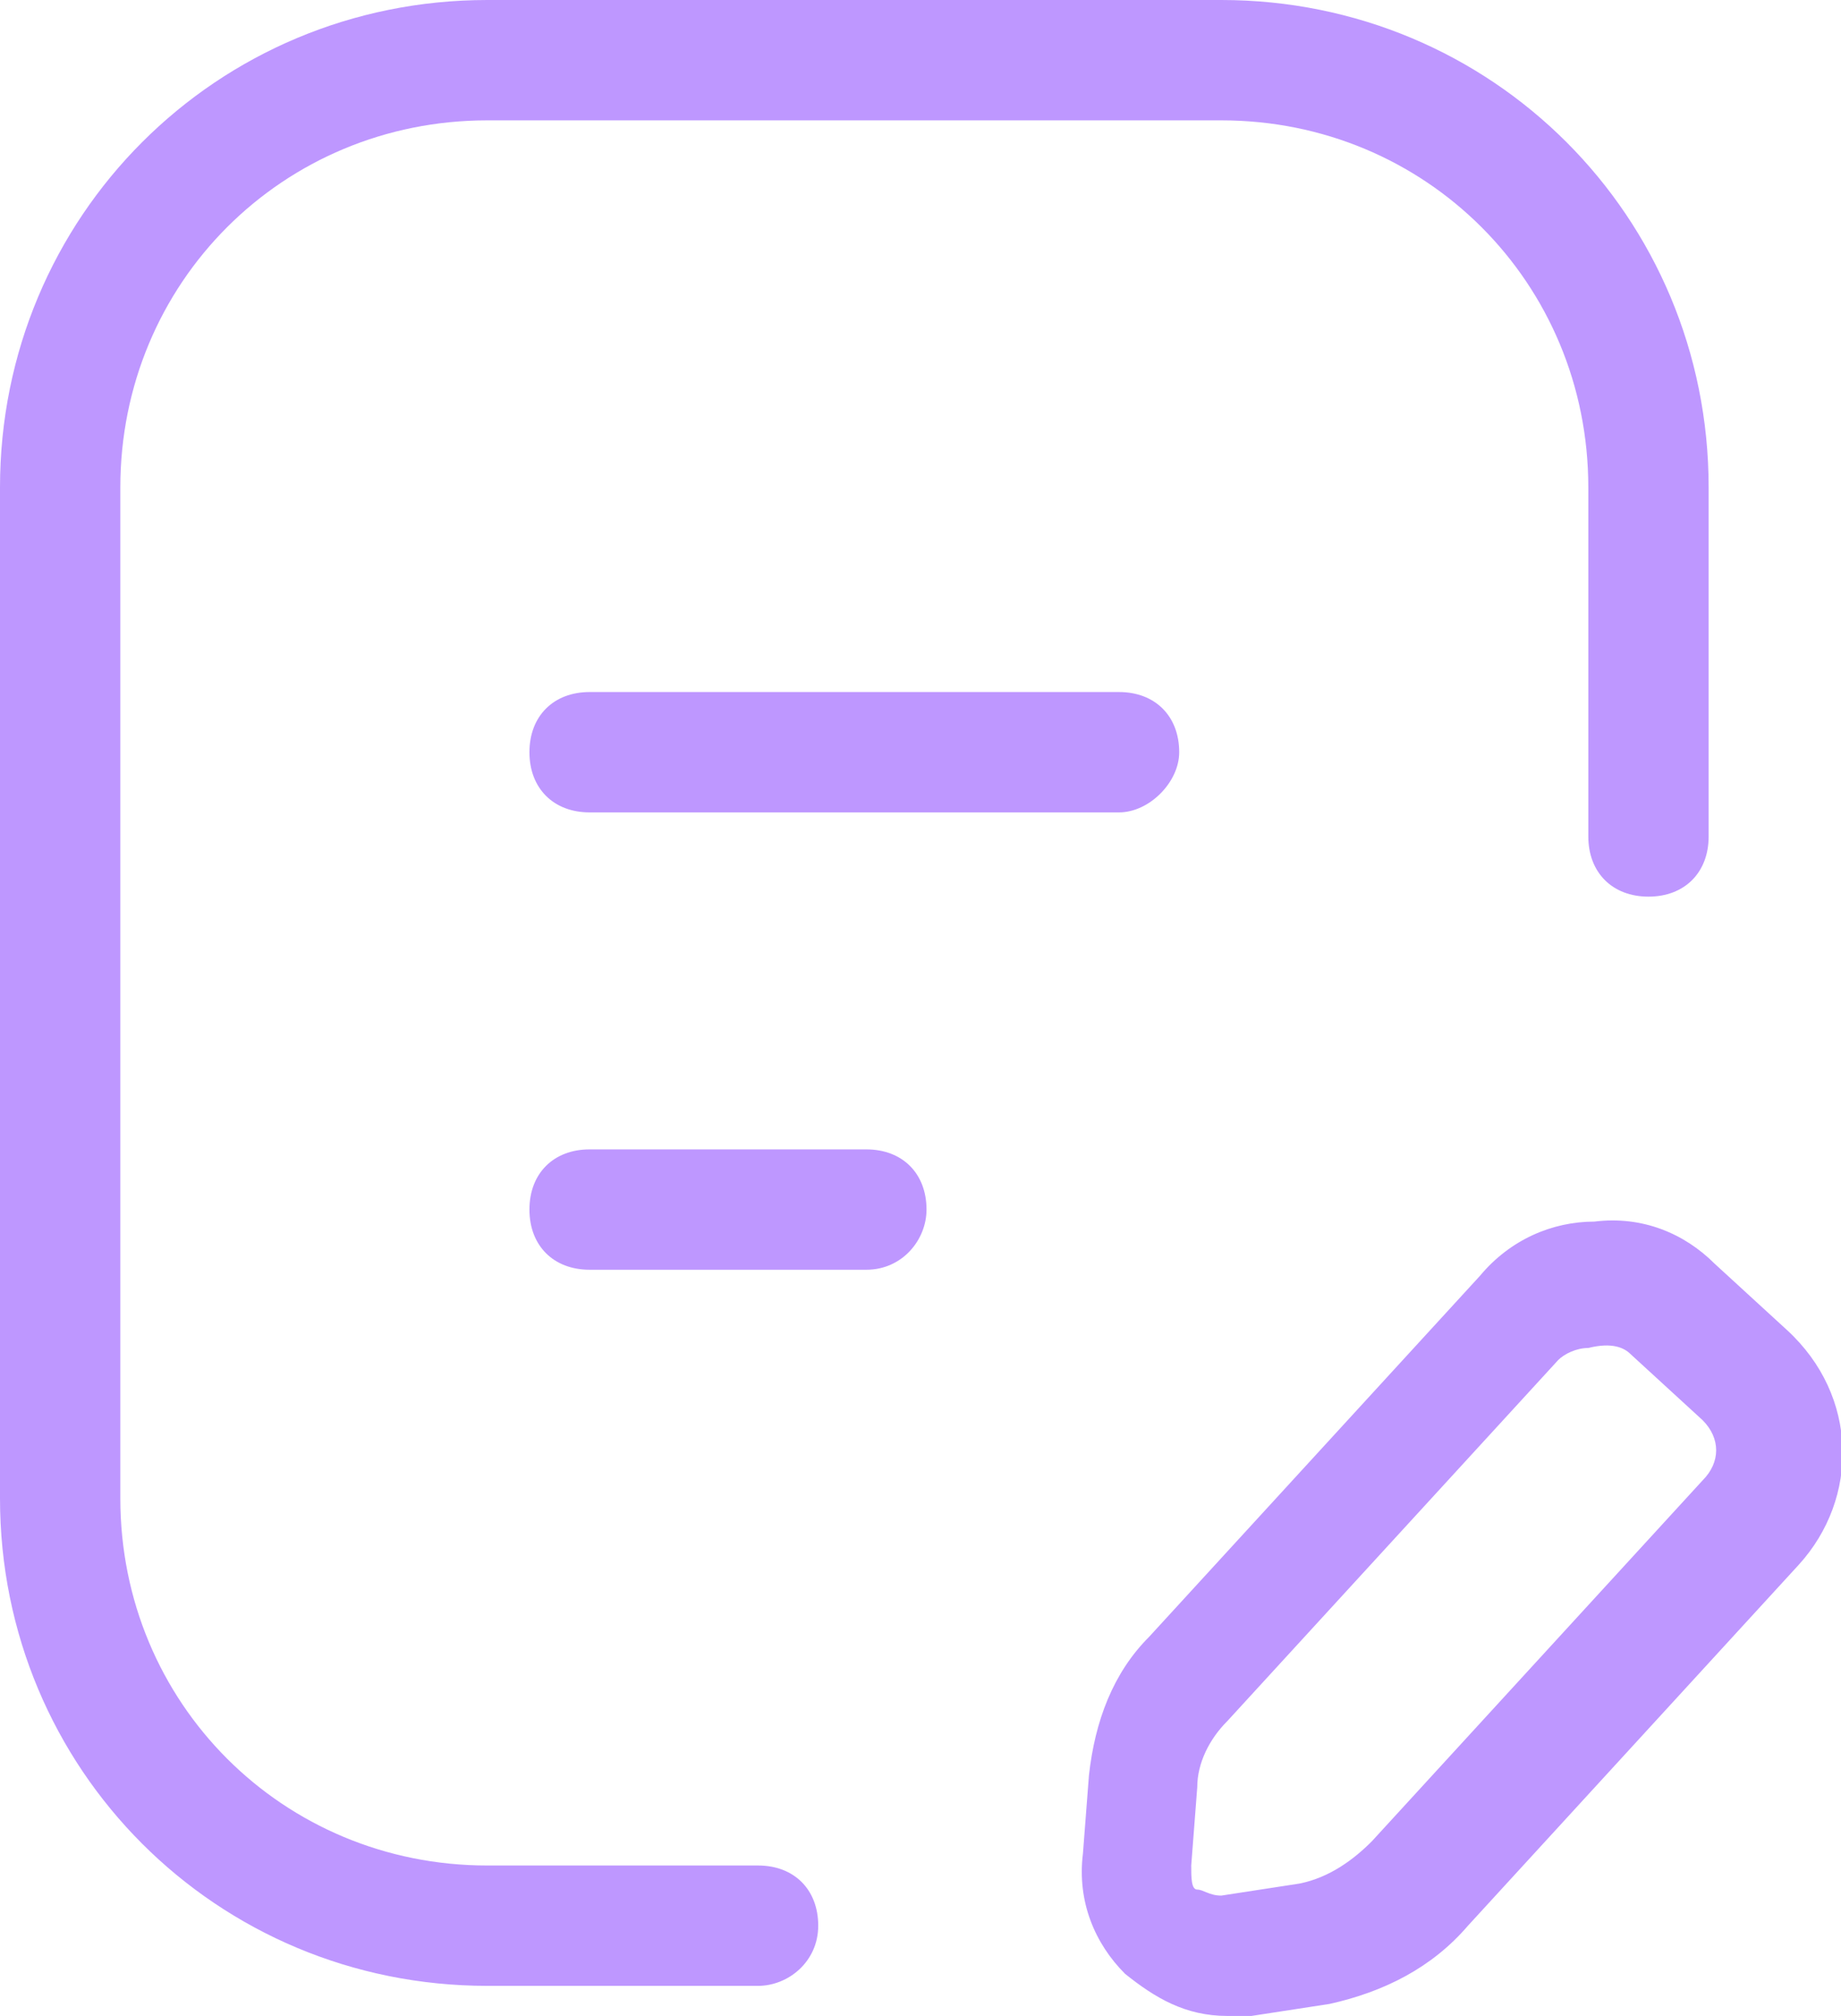 <?xml version="1.0" encoding="utf-8"?>
<!-- Generator: Adobe Illustrator 27.9.0, SVG Export Plug-In . SVG Version: 6.00 Build 0)  -->
<svg version="1.1" id="Calque_1" xmlns="http://www.w3.org/2000/svg" xmlns:xlink="http://www.w3.org/1999/xlink" x="0px" y="0px"
	 viewBox="0 0 30.6 33.5" style="enable-background:new 0 0 30.6 33.5;" xml:space="preserve">
<style type="text/css">
	.st0{fill:#BE97FF;}
</style>
<path id="iconDocumentEdit" class="st0" d="M12.6,33H8.1C3.6,33,0,29.4,0,24.9V8.1C0,3.6,3.6,0,8.1,0h12.2c4.5,0,8.1,3.6,8.1,8.1
	v5.8c0,0.6-0.4,1-1,1s-1-0.4-1-1V8.1c0-3.4-2.7-6.1-6.1-6.1H8.1C4.7,2,2,4.7,2,8.1v16.8C2,28.3,4.7,31,8.1,31h4.5c0.6,0,1,0.4,1,1
	S13.1,33,12.6,33z M20.8,33.5l1.3-0.2c0.9-0.2,1.7-0.6,2.3-1.3l5.5-6c1-1.1,1-2.8-0.2-3.9l-1.2-1.1c-0.5-0.5-1.2-0.8-2-0.7
	c-0.7,0-1.4,0.3-1.9,0.9l-5.5,6c-0.6,0.6-0.9,1.4-1,2.3L18,30.8c-0.1,0.8,0.2,1.5,0.7,2c0.5,0.4,1,0.7,1.7,0.7
	C20.5,33.5,20.6,33.5,20.8,33.5z M27.1,22.5l1.2,1.1c0.3,0.3,0.3,0.7,0,1l-5.5,6c-0.3,0.3-0.7,0.6-1.2,0.7c0,0,0,0,0,0l-1.3,0.2
	c-0.2,0-0.3-0.1-0.4-0.1s-0.1-0.2-0.1-0.4l0.1-1.3c0-0.4,0.2-0.8,0.5-1.1l5.5-6c0.1-0.1,0.3-0.2,0.5-0.2c0,0,0,0,0,0
	C26.8,22.3,27,22.4,27.1,22.5z M15.4,20.1c0-0.6-0.4-1-1-1H9.8c-0.6,0-1,0.4-1,1s0.4,1,1,1h4.6C15,21.1,15.4,20.6,15.4,20.1z
	 M19.6,12.5c0-0.6-0.4-1-1-1H9.8c-0.6,0-1,0.4-1,1s0.4,1,1,1h8.8C19.1,13.5,19.6,13,19.6,12.5z"/>
</svg>
